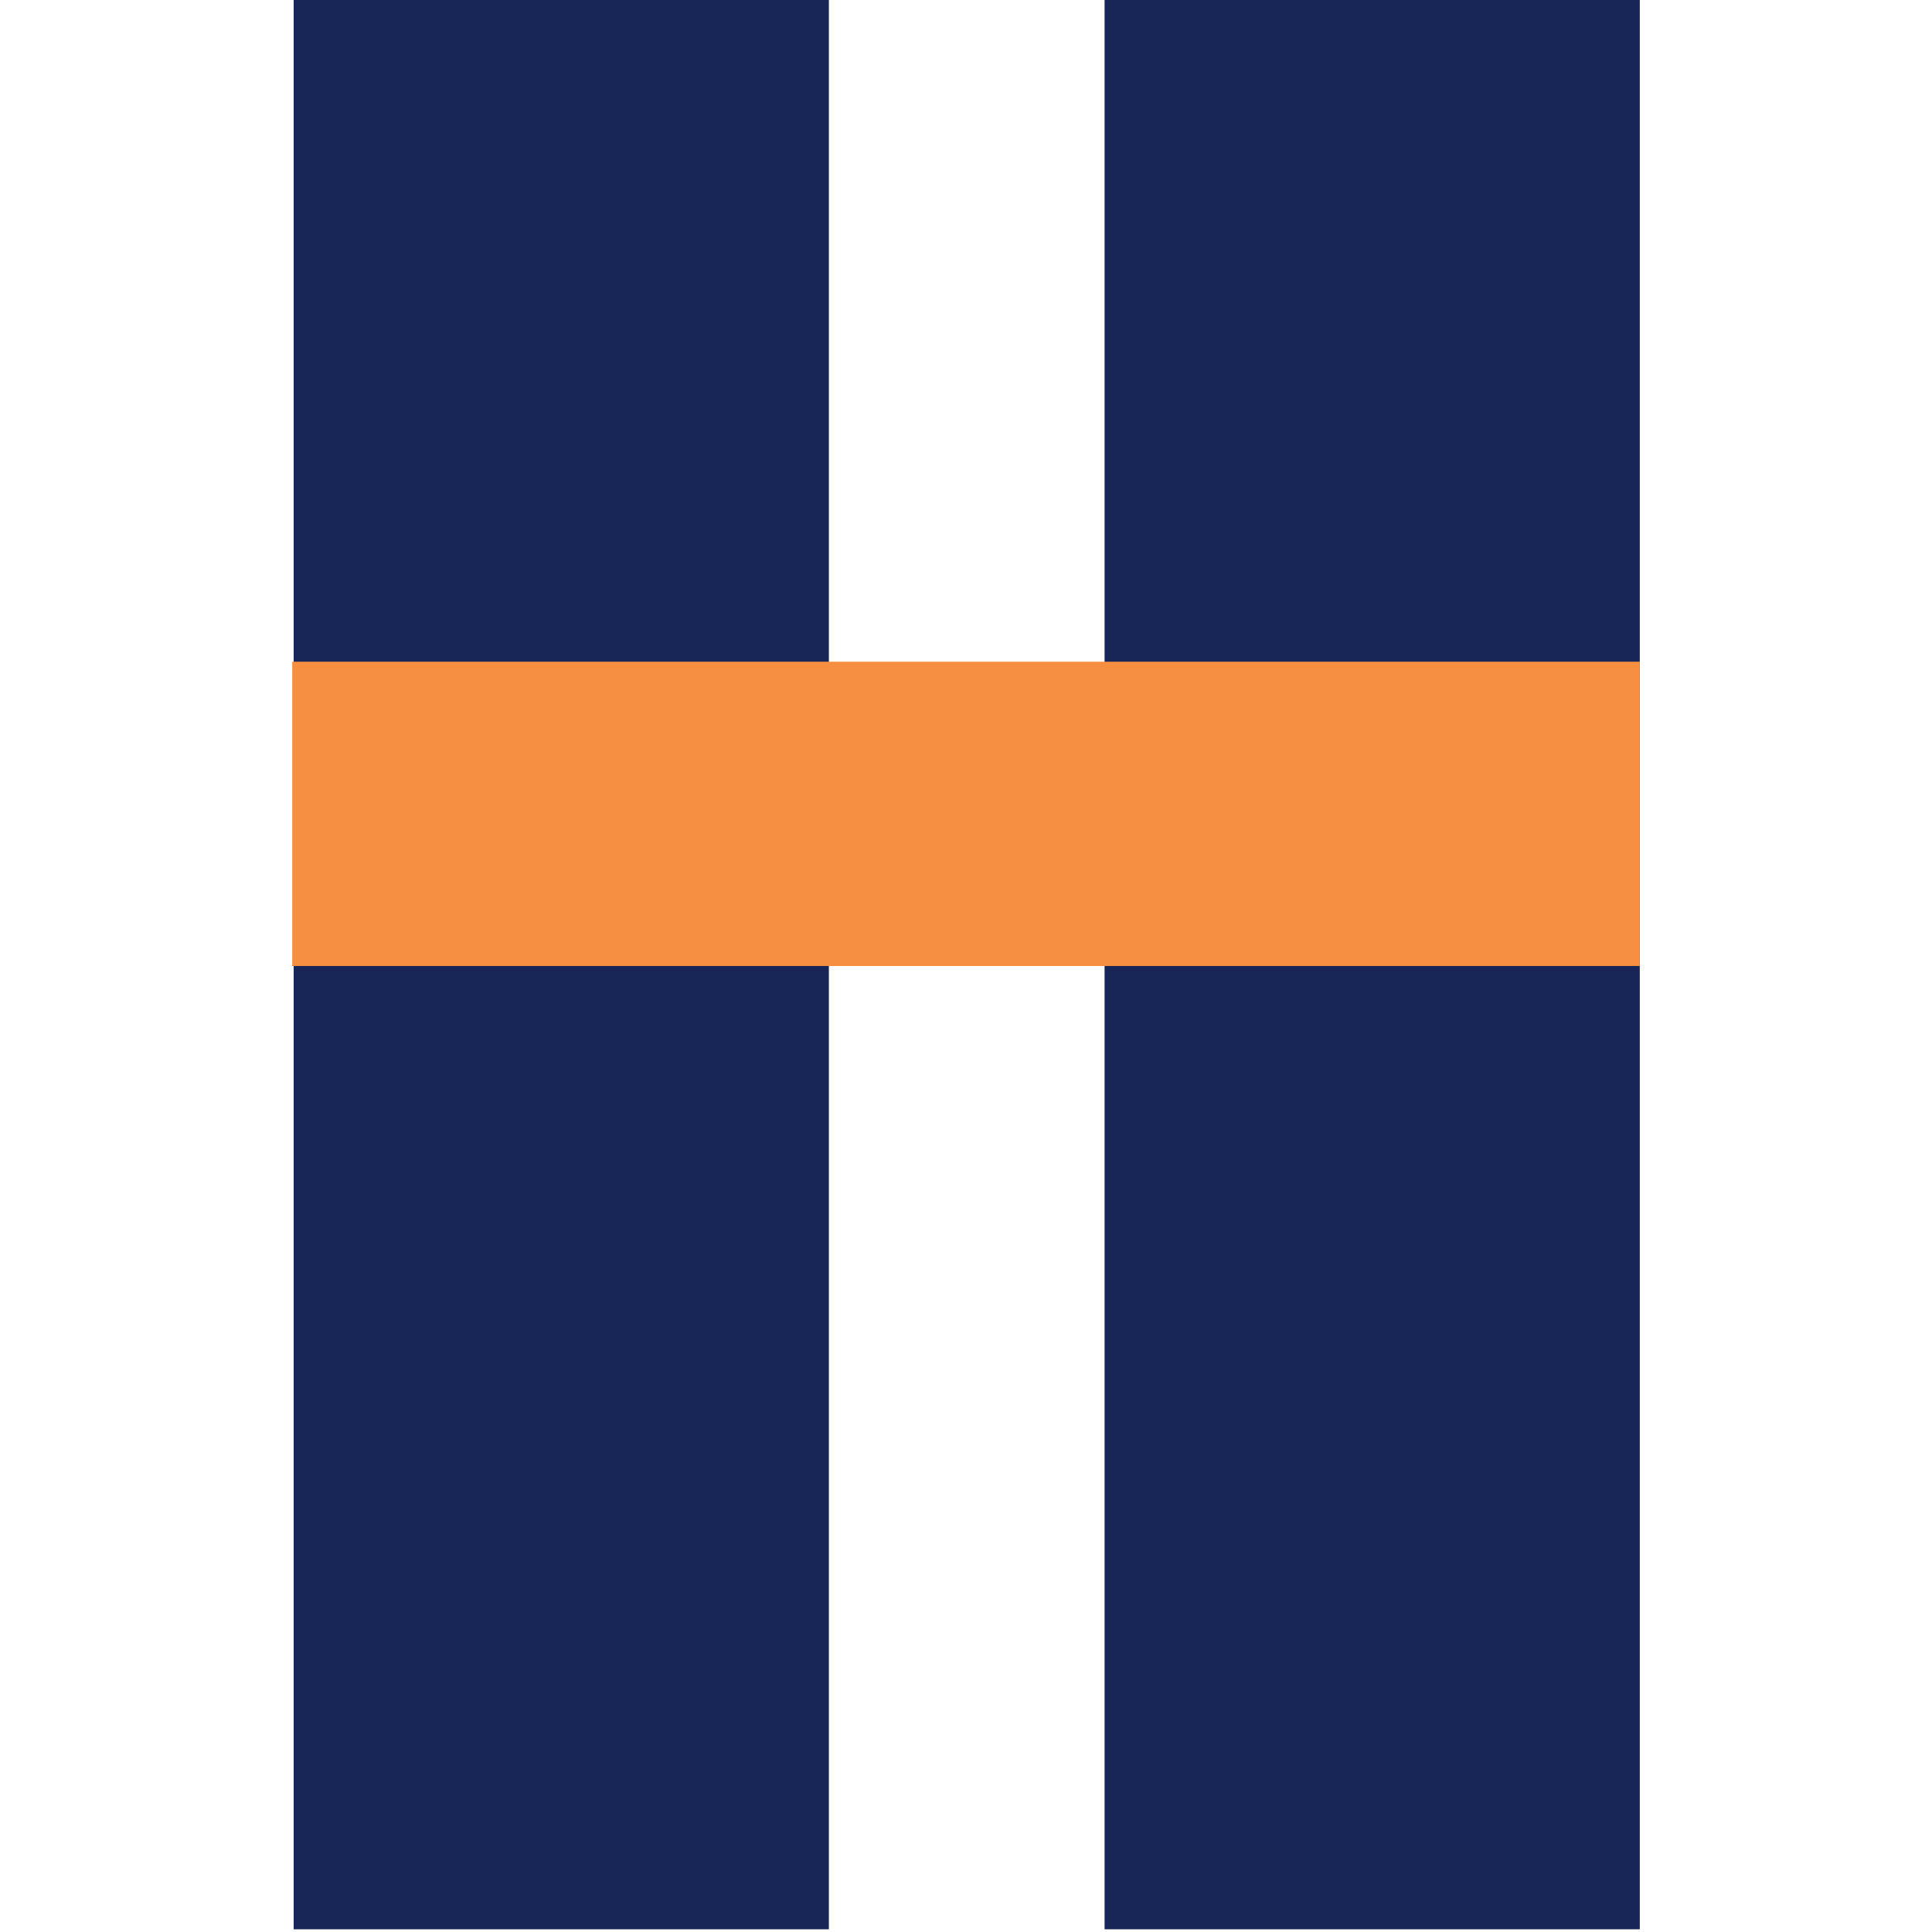 <?xml version="1.0" encoding="UTF-8"?>
<svg id="Layer_1" data-name="Layer 1" xmlns="http://www.w3.org/2000/svg" viewBox="0 0 400 400">
  <defs>
    <style>
      .cls-1 {
        fill: #182657;
      }

      .cls-2 {
        fill: #f68f41;
      }
    </style>
  </defs>
  <rect class="cls-1" x="60.8" y="0" width="110.81" height="399.44"/>
  <rect class="cls-1" x="228.69" y="0" width="110.81" height="399.44"/>
  <rect class="cls-2" x="60.5" y="137" width="279" height="63"/>
</svg>